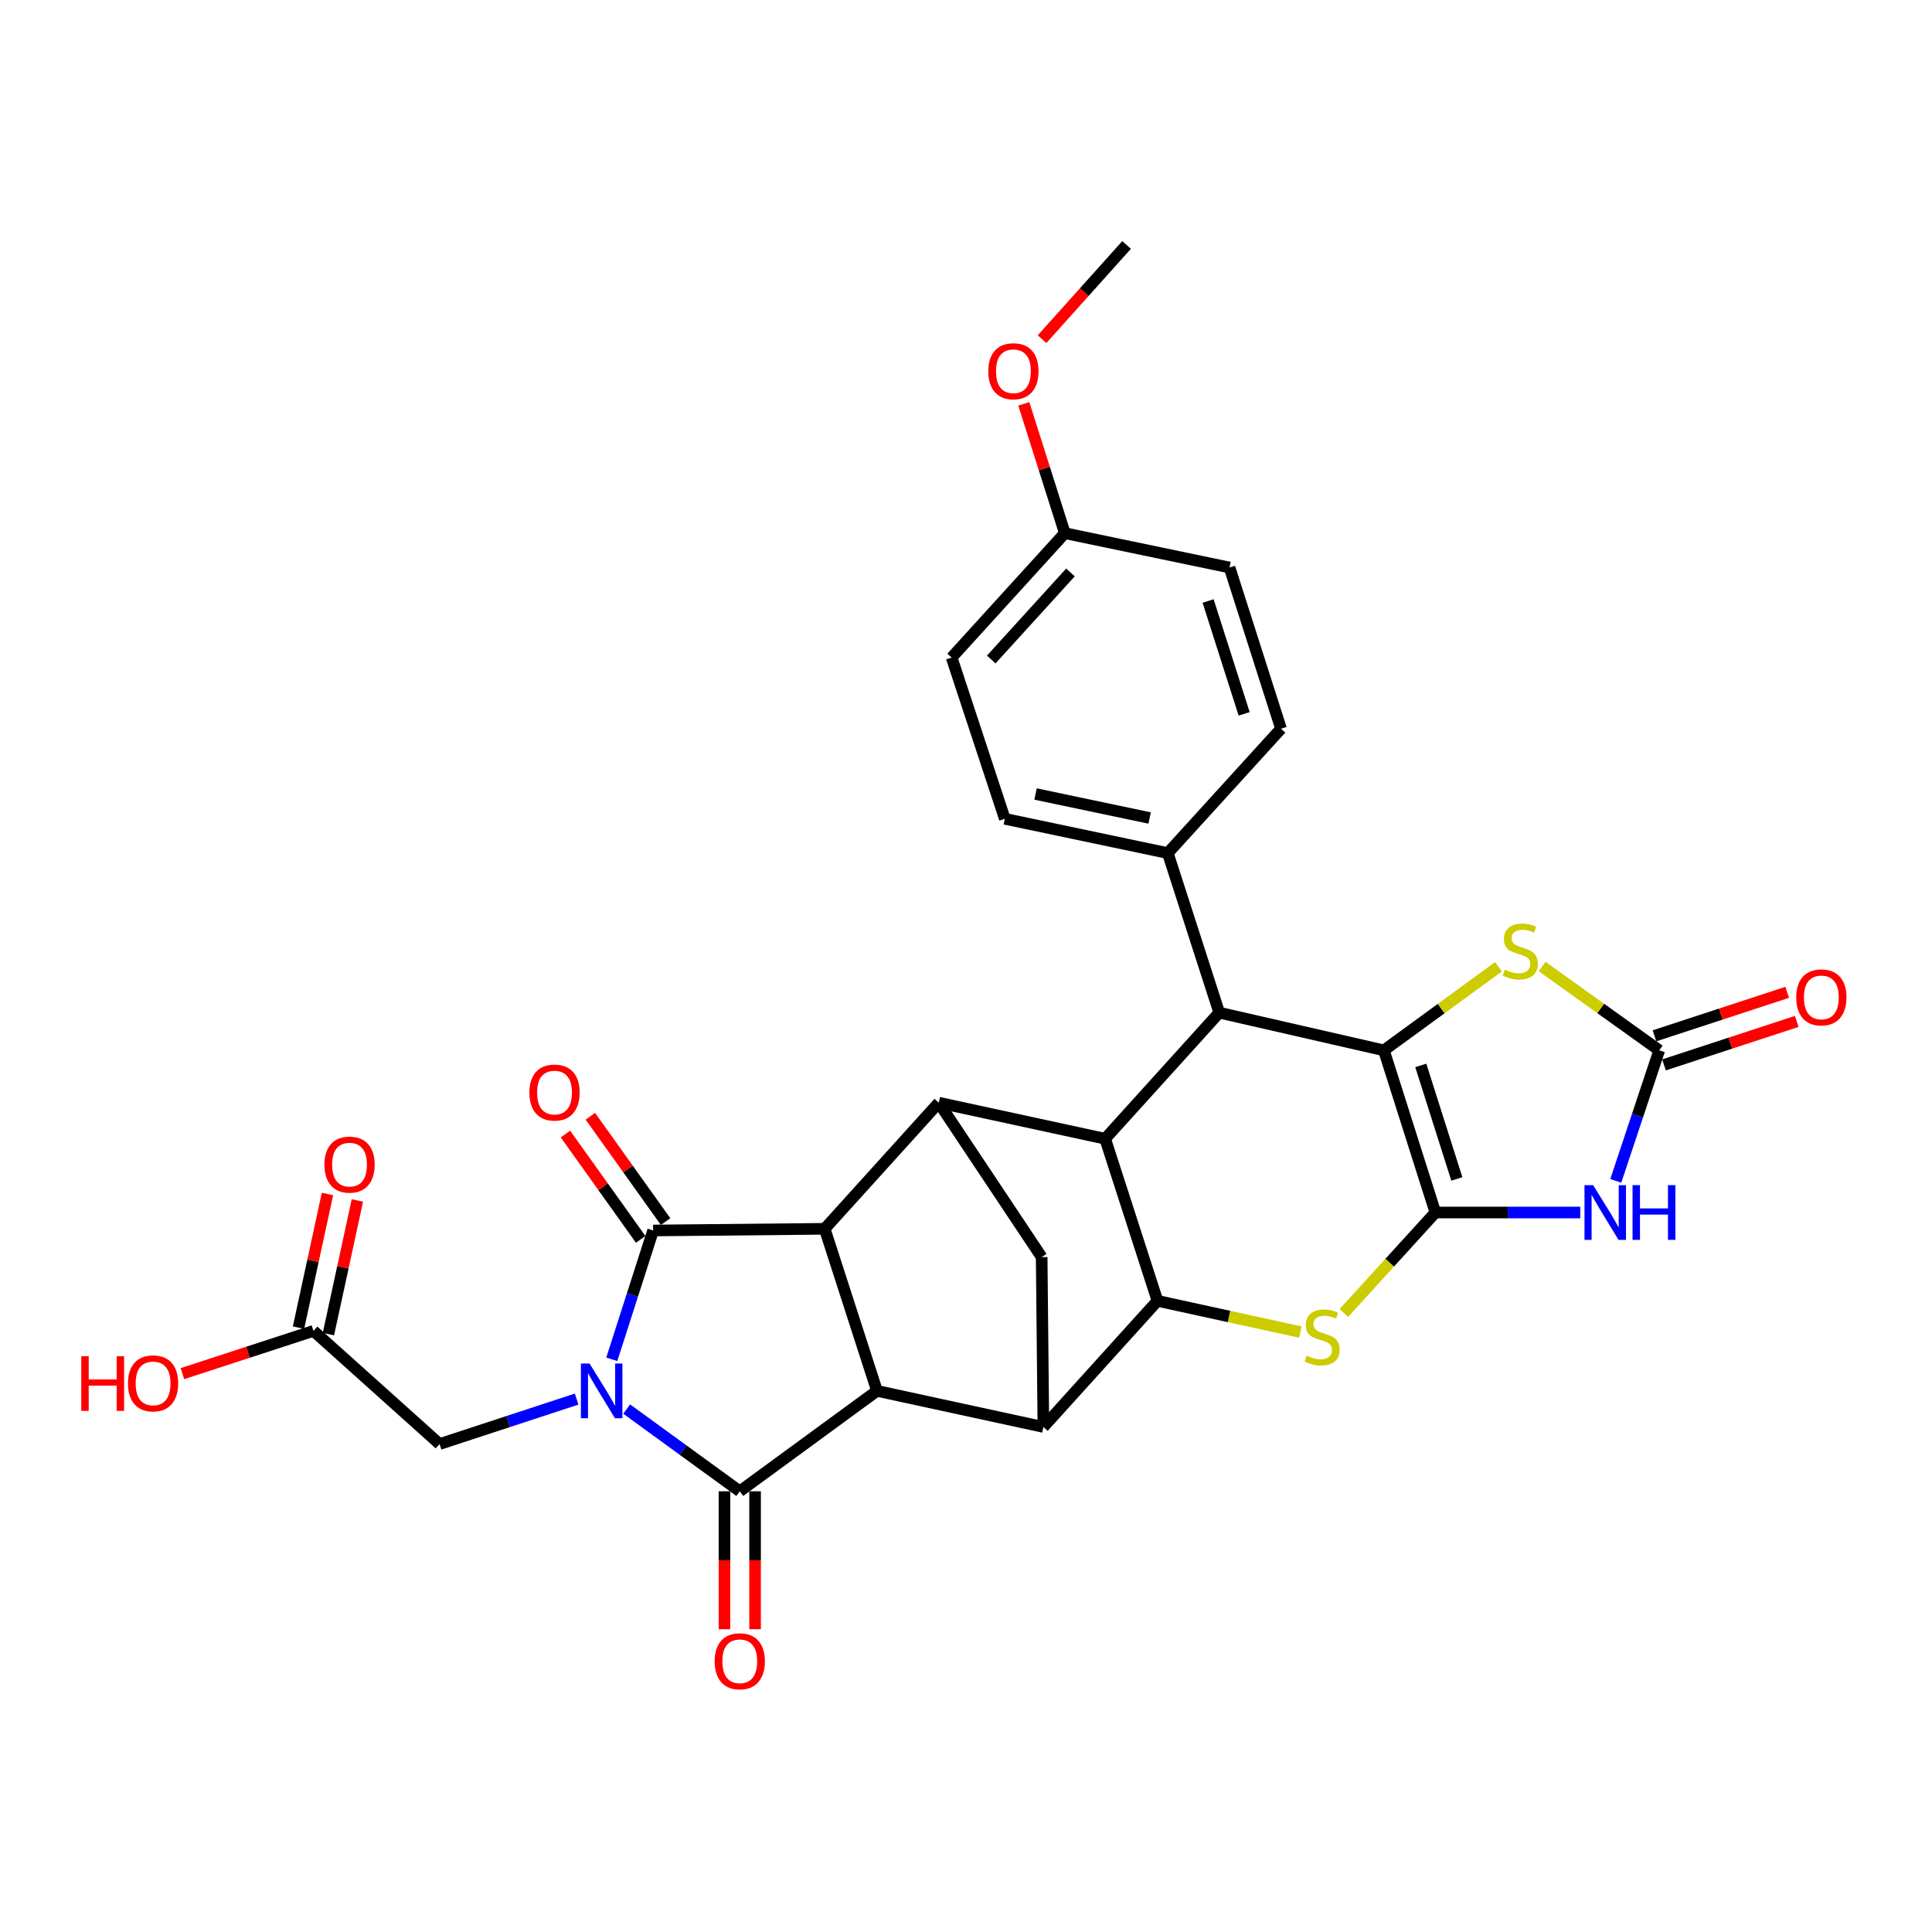 <?xml version='1.0' encoding='iso-8859-1'?>
<svg version='1.1' baseProfile='full'
              xmlns='http://www.w3.org/2000/svg'
                      xmlns:rdkit='http://www.rdkit.org/xml'
                      xmlns:xlink='http://www.w3.org/1999/xlink'
                  xml:space='preserve'
width='1000px' height='1000px' viewBox='0 0 1000 1000'>
<!-- END OF HEADER -->
<rect style='opacity:1.0;fill:#FFFFFF;stroke:none' width='1000' height='1000' x='0' y='0'> </rect>
<path class='bond-1' d='M 316.661,703.575 L 327.361,670.237' style='fill:none;fill-rule:evenodd;stroke:#0000FF;stroke-width:6px;stroke-linecap:butt;stroke-linejoin:miter;stroke-opacity:1' />
<path class='bond-1' d='M 327.361,670.237 L 338.061,636.9' style='fill:none;fill-rule:evenodd;stroke:#000000;stroke-width:6px;stroke-linecap:butt;stroke-linejoin:miter;stroke-opacity:1' />
<path class='bond-2' d='M 324.366,729.33 L 353.635,750.612' style='fill:none;fill-rule:evenodd;stroke:#0000FF;stroke-width:6px;stroke-linecap:butt;stroke-linejoin:miter;stroke-opacity:1' />
<path class='bond-2' d='M 353.635,750.612 L 382.904,771.893' style='fill:none;fill-rule:evenodd;stroke:#000000;stroke-width:6px;stroke-linecap:butt;stroke-linejoin:miter;stroke-opacity:1' />
<path class='bond-16' d='M 298.469,724.162 L 262.995,735.801' style='fill:none;fill-rule:evenodd;stroke:#0000FF;stroke-width:6px;stroke-linecap:butt;stroke-linejoin:miter;stroke-opacity:1' />
<path class='bond-16' d='M 262.995,735.801 L 227.522,747.439' style='fill:none;fill-rule:evenodd;stroke:#000000;stroke-width:6px;stroke-linecap:butt;stroke-linejoin:miter;stroke-opacity:1' />
<path class='bond-0' d='M 742.953,627.59 L 719.275,653.59' style='fill:none;fill-rule:evenodd;stroke:#000000;stroke-width:6px;stroke-linecap:butt;stroke-linejoin:miter;stroke-opacity:1' />
<path class='bond-0' d='M 719.275,653.59 L 695.596,679.59' style='fill:none;fill-rule:evenodd;stroke:#CCCC00;stroke-width:6px;stroke-linecap:butt;stroke-linejoin:miter;stroke-opacity:1' />
<path class='bond-6' d='M 742.953,627.59 L 780.442,627.59' style='fill:none;fill-rule:evenodd;stroke:#000000;stroke-width:6px;stroke-linecap:butt;stroke-linejoin:miter;stroke-opacity:1' />
<path class='bond-6' d='M 780.442,627.59 L 817.931,627.59' style='fill:none;fill-rule:evenodd;stroke:#0000FF;stroke-width:6px;stroke-linecap:butt;stroke-linejoin:miter;stroke-opacity:1' />
<path class='bond-34' d='M 742.953,627.59 L 716.3,543.66' style='fill:none;fill-rule:evenodd;stroke:#000000;stroke-width:6px;stroke-linecap:butt;stroke-linejoin:miter;stroke-opacity:1' />
<path class='bond-34' d='M 754.051,610.206 L 735.394,551.455' style='fill:none;fill-rule:evenodd;stroke:#000000;stroke-width:6px;stroke-linecap:butt;stroke-linejoin:miter;stroke-opacity:1' />
<path class='bond-4' d='M 338.061,636.9 L 426.857,636.029' style='fill:none;fill-rule:evenodd;stroke:#000000;stroke-width:6px;stroke-linecap:butt;stroke-linejoin:miter;stroke-opacity:1' />
<path class='bond-19' d='M 344.506,632.297 L 325.038,605.036' style='fill:none;fill-rule:evenodd;stroke:#000000;stroke-width:6px;stroke-linecap:butt;stroke-linejoin:miter;stroke-opacity:1' />
<path class='bond-19' d='M 325.038,605.036 L 305.569,577.775' style='fill:none;fill-rule:evenodd;stroke:#FF0000;stroke-width:6px;stroke-linecap:butt;stroke-linejoin:miter;stroke-opacity:1' />
<path class='bond-19' d='M 331.616,641.502 L 312.148,614.241' style='fill:none;fill-rule:evenodd;stroke:#000000;stroke-width:6px;stroke-linecap:butt;stroke-linejoin:miter;stroke-opacity:1' />
<path class='bond-19' d='M 312.148,614.241 L 292.679,586.98' style='fill:none;fill-rule:evenodd;stroke:#FF0000;stroke-width:6px;stroke-linecap:butt;stroke-linejoin:miter;stroke-opacity:1' />
<path class='bond-5' d='M 382.904,771.893 L 453.933,719.914' style='fill:none;fill-rule:evenodd;stroke:#000000;stroke-width:6px;stroke-linecap:butt;stroke-linejoin:miter;stroke-opacity:1' />
<path class='bond-18' d='M 374.984,771.893 L 374.984,807.584' style='fill:none;fill-rule:evenodd;stroke:#000000;stroke-width:6px;stroke-linecap:butt;stroke-linejoin:miter;stroke-opacity:1' />
<path class='bond-18' d='M 374.984,807.584 L 374.984,843.274' style='fill:none;fill-rule:evenodd;stroke:#FF0000;stroke-width:6px;stroke-linecap:butt;stroke-linejoin:miter;stroke-opacity:1' />
<path class='bond-18' d='M 390.823,771.893 L 390.823,807.584' style='fill:none;fill-rule:evenodd;stroke:#000000;stroke-width:6px;stroke-linecap:butt;stroke-linejoin:miter;stroke-opacity:1' />
<path class='bond-18' d='M 390.823,807.584 L 390.823,843.274' style='fill:none;fill-rule:evenodd;stroke:#FF0000;stroke-width:6px;stroke-linecap:butt;stroke-linejoin:miter;stroke-opacity:1' />
<path class='bond-3' d='M 716.3,543.66 L 631.076,524.152' style='fill:none;fill-rule:evenodd;stroke:#000000;stroke-width:6px;stroke-linecap:butt;stroke-linejoin:miter;stroke-opacity:1' />
<path class='bond-14' d='M 716.3,543.66 L 745.971,522.024' style='fill:none;fill-rule:evenodd;stroke:#000000;stroke-width:6px;stroke-linecap:butt;stroke-linejoin:miter;stroke-opacity:1' />
<path class='bond-14' d='M 745.971,522.024 L 775.642,500.388' style='fill:none;fill-rule:evenodd;stroke:#CCCC00;stroke-width:6px;stroke-linecap:butt;stroke-linejoin:miter;stroke-opacity:1' />
<path class='bond-11' d='M 426.857,636.029 L 485.911,570.754' style='fill:none;fill-rule:evenodd;stroke:#000000;stroke-width:6px;stroke-linecap:butt;stroke-linejoin:miter;stroke-opacity:1' />
<path class='bond-31' d='M 426.857,636.029 L 453.933,719.914' style='fill:none;fill-rule:evenodd;stroke:#000000;stroke-width:6px;stroke-linecap:butt;stroke-linejoin:miter;stroke-opacity:1' />
<path class='bond-10' d='M 453.933,719.914 L 540.054,738.596' style='fill:none;fill-rule:evenodd;stroke:#000000;stroke-width:6px;stroke-linecap:butt;stroke-linejoin:miter;stroke-opacity:1' />
<path class='bond-13' d='M 836.321,611.218 L 847.569,577.439' style='fill:none;fill-rule:evenodd;stroke:#0000FF;stroke-width:6px;stroke-linecap:butt;stroke-linejoin:miter;stroke-opacity:1' />
<path class='bond-13' d='M 847.569,577.439 L 858.817,543.66' style='fill:none;fill-rule:evenodd;stroke:#000000;stroke-width:6px;stroke-linecap:butt;stroke-linejoin:miter;stroke-opacity:1' />
<path class='bond-7' d='M 673.079,689.488 L 636.093,681.405' style='fill:none;fill-rule:evenodd;stroke:#CCCC00;stroke-width:6px;stroke-linecap:butt;stroke-linejoin:miter;stroke-opacity:1' />
<path class='bond-7' d='M 636.093,681.405 L 599.108,673.321' style='fill:none;fill-rule:evenodd;stroke:#000000;stroke-width:6px;stroke-linecap:butt;stroke-linejoin:miter;stroke-opacity:1' />
<path class='bond-8' d='M 599.108,673.321 L 540.054,738.596' style='fill:none;fill-rule:evenodd;stroke:#000000;stroke-width:6px;stroke-linecap:butt;stroke-linejoin:miter;stroke-opacity:1' />
<path class='bond-33' d='M 599.108,673.321 L 572.023,589.409' style='fill:none;fill-rule:evenodd;stroke:#000000;stroke-width:6px;stroke-linecap:butt;stroke-linejoin:miter;stroke-opacity:1' />
<path class='bond-9' d='M 572.023,589.409 L 485.911,570.754' style='fill:none;fill-rule:evenodd;stroke:#000000;stroke-width:6px;stroke-linecap:butt;stroke-linejoin:miter;stroke-opacity:1' />
<path class='bond-12' d='M 572.023,589.409 L 631.076,524.152' style='fill:none;fill-rule:evenodd;stroke:#000000;stroke-width:6px;stroke-linecap:butt;stroke-linejoin:miter;stroke-opacity:1' />
<path class='bond-15' d='M 540.054,738.596 L 539.165,650.68' style='fill:none;fill-rule:evenodd;stroke:#000000;stroke-width:6px;stroke-linecap:butt;stroke-linejoin:miter;stroke-opacity:1' />
<path class='bond-32' d='M 485.911,570.754 L 539.165,650.68' style='fill:none;fill-rule:evenodd;stroke:#000000;stroke-width:6px;stroke-linecap:butt;stroke-linejoin:miter;stroke-opacity:1' />
<path class='bond-17' d='M 631.076,524.152 L 604.44,441.559' style='fill:none;fill-rule:evenodd;stroke:#000000;stroke-width:6px;stroke-linecap:butt;stroke-linejoin:miter;stroke-opacity:1' />
<path class='bond-21' d='M 861.282,551.186 L 895.634,539.932' style='fill:none;fill-rule:evenodd;stroke:#000000;stroke-width:6px;stroke-linecap:butt;stroke-linejoin:miter;stroke-opacity:1' />
<path class='bond-21' d='M 895.634,539.932 L 929.987,528.678' style='fill:none;fill-rule:evenodd;stroke:#FF0000;stroke-width:6px;stroke-linecap:butt;stroke-linejoin:miter;stroke-opacity:1' />
<path class='bond-21' d='M 856.351,536.134 L 890.703,524.88' style='fill:none;fill-rule:evenodd;stroke:#000000;stroke-width:6px;stroke-linecap:butt;stroke-linejoin:miter;stroke-opacity:1' />
<path class='bond-21' d='M 890.703,524.88 L 925.056,513.626' style='fill:none;fill-rule:evenodd;stroke:#FF0000;stroke-width:6px;stroke-linecap:butt;stroke-linejoin:miter;stroke-opacity:1' />
<path class='bond-35' d='M 858.817,543.66 L 828.507,521.959' style='fill:none;fill-rule:evenodd;stroke:#000000;stroke-width:6px;stroke-linecap:butt;stroke-linejoin:miter;stroke-opacity:1' />
<path class='bond-35' d='M 828.507,521.959 L 798.198,500.258' style='fill:none;fill-rule:evenodd;stroke:#CCCC00;stroke-width:6px;stroke-linecap:butt;stroke-linejoin:miter;stroke-opacity:1' />
<path class='bond-20' d='M 227.522,747.439 L 162.247,688.861' style='fill:none;fill-rule:evenodd;stroke:#000000;stroke-width:6px;stroke-linecap:butt;stroke-linejoin:miter;stroke-opacity:1' />
<path class='bond-23' d='M 604.44,441.559 L 520.088,423.811' style='fill:none;fill-rule:evenodd;stroke:#000000;stroke-width:6px;stroke-linecap:butt;stroke-linejoin:miter;stroke-opacity:1' />
<path class='bond-23' d='M 595.049,423.397 L 536.002,410.973' style='fill:none;fill-rule:evenodd;stroke:#000000;stroke-width:6px;stroke-linecap:butt;stroke-linejoin:miter;stroke-opacity:1' />
<path class='bond-24' d='M 604.44,441.559 L 663.054,377.182' style='fill:none;fill-rule:evenodd;stroke:#000000;stroke-width:6px;stroke-linecap:butt;stroke-linejoin:miter;stroke-opacity:1' />
<path class='bond-22' d='M 169.987,690.539 L 177.484,655.951' style='fill:none;fill-rule:evenodd;stroke:#000000;stroke-width:6px;stroke-linecap:butt;stroke-linejoin:miter;stroke-opacity:1' />
<path class='bond-22' d='M 177.484,655.951 L 184.982,621.364' style='fill:none;fill-rule:evenodd;stroke:#FF0000;stroke-width:6px;stroke-linecap:butt;stroke-linejoin:miter;stroke-opacity:1' />
<path class='bond-22' d='M 154.507,687.183 L 162.005,652.596' style='fill:none;fill-rule:evenodd;stroke:#000000;stroke-width:6px;stroke-linecap:butt;stroke-linejoin:miter;stroke-opacity:1' />
<path class='bond-22' d='M 162.005,652.596 L 169.502,618.008' style='fill:none;fill-rule:evenodd;stroke:#FF0000;stroke-width:6px;stroke-linecap:butt;stroke-linejoin:miter;stroke-opacity:1' />
<path class='bond-26' d='M 162.247,688.861 L 128.331,699.93' style='fill:none;fill-rule:evenodd;stroke:#000000;stroke-width:6px;stroke-linecap:butt;stroke-linejoin:miter;stroke-opacity:1' />
<path class='bond-26' d='M 128.331,699.93 L 94.415,710.999' style='fill:none;fill-rule:evenodd;stroke:#FF0000;stroke-width:6px;stroke-linecap:butt;stroke-linejoin:miter;stroke-opacity:1' />
<path class='bond-27' d='M 520.088,423.811 L 492.563,340.356' style='fill:none;fill-rule:evenodd;stroke:#000000;stroke-width:6px;stroke-linecap:butt;stroke-linejoin:miter;stroke-opacity:1' />
<path class='bond-28' d='M 663.054,377.182 L 636.4,293.745' style='fill:none;fill-rule:evenodd;stroke:#000000;stroke-width:6px;stroke-linecap:butt;stroke-linejoin:miter;stroke-opacity:1' />
<path class='bond-28' d='M 643.968,369.486 L 625.31,311.08' style='fill:none;fill-rule:evenodd;stroke:#000000;stroke-width:6px;stroke-linecap:butt;stroke-linejoin:miter;stroke-opacity:1' />
<path class='bond-25' d='M 551.15,275.97 L 636.4,293.745' style='fill:none;fill-rule:evenodd;stroke:#000000;stroke-width:6px;stroke-linecap:butt;stroke-linejoin:miter;stroke-opacity:1' />
<path class='bond-29' d='M 551.15,275.97 L 540.535,242.499' style='fill:none;fill-rule:evenodd;stroke:#000000;stroke-width:6px;stroke-linecap:butt;stroke-linejoin:miter;stroke-opacity:1' />
<path class='bond-29' d='M 540.535,242.499 L 529.92,209.027' style='fill:none;fill-rule:evenodd;stroke:#FF0000;stroke-width:6px;stroke-linecap:butt;stroke-linejoin:miter;stroke-opacity:1' />
<path class='bond-36' d='M 551.15,275.97 L 492.563,340.356' style='fill:none;fill-rule:evenodd;stroke:#000000;stroke-width:6px;stroke-linecap:butt;stroke-linejoin:miter;stroke-opacity:1' />
<path class='bond-36' d='M 554.077,296.288 L 513.066,341.358' style='fill:none;fill-rule:evenodd;stroke:#000000;stroke-width:6px;stroke-linecap:butt;stroke-linejoin:miter;stroke-opacity:1' />
<path class='bond-30' d='M 539.359,175.554 L 561.239,151.173' style='fill:none;fill-rule:evenodd;stroke:#FF0000;stroke-width:6px;stroke-linecap:butt;stroke-linejoin:miter;stroke-opacity:1' />
<path class='bond-30' d='M 561.239,151.173 L 583.119,126.792' style='fill:none;fill-rule:evenodd;stroke:#000000;stroke-width:6px;stroke-linecap:butt;stroke-linejoin:miter;stroke-opacity:1' />
<path  class='atom-0' d='M 305.156 705.754
L 314.436 720.754
Q 315.356 722.234, 316.836 724.914
Q 318.316 727.594, 318.396 727.754
L 318.396 705.754
L 322.156 705.754
L 322.156 734.074
L 318.276 734.074
L 308.316 717.674
Q 307.156 715.754, 305.916 713.554
Q 304.716 711.354, 304.356 710.674
L 304.356 734.074
L 300.676 734.074
L 300.676 705.754
L 305.156 705.754
' fill='#0000FF'/>
<path  class='atom-7' d='M 824.609 613.43
L 833.889 628.43
Q 834.809 629.91, 836.289 632.59
Q 837.769 635.27, 837.849 635.43
L 837.849 613.43
L 841.609 613.43
L 841.609 641.75
L 837.729 641.75
L 827.769 625.35
Q 826.609 623.43, 825.369 621.23
Q 824.169 619.03, 823.809 618.35
L 823.809 641.75
L 820.129 641.75
L 820.129 613.43
L 824.609 613.43
' fill='#0000FF'/>
<path  class='atom-7' d='M 845.009 613.43
L 848.849 613.43
L 848.849 625.47
L 863.329 625.47
L 863.329 613.43
L 867.169 613.43
L 867.169 641.75
L 863.329 641.75
L 863.329 628.67
L 848.849 628.67
L 848.849 641.75
L 845.009 641.75
L 845.009 613.43
' fill='#0000FF'/>
<path  class='atom-8' d='M 676.34 701.67
Q 676.66 701.79, 677.98 702.35
Q 679.3 702.91, 680.74 703.27
Q 682.22 703.59, 683.66 703.59
Q 686.34 703.59, 687.9 702.31
Q 689.46 700.99, 689.46 698.71
Q 689.46 697.15, 688.66 696.19
Q 687.9 695.23, 686.7 694.71
Q 685.5 694.19, 683.5 693.59
Q 680.98 692.83, 679.46 692.11
Q 677.98 691.39, 676.9 689.87
Q 675.86 688.35, 675.86 685.79
Q 675.86 682.23, 678.26 680.03
Q 680.7 677.83, 685.5 677.83
Q 688.78 677.83, 692.5 679.39
L 691.58 682.47
Q 688.18 681.07, 685.62 681.07
Q 682.86 681.07, 681.34 682.23
Q 679.82 683.35, 679.86 685.31
Q 679.86 686.83, 680.62 687.75
Q 681.42 688.67, 682.54 689.19
Q 683.7 689.71, 685.62 690.31
Q 688.18 691.11, 689.7 691.91
Q 691.22 692.71, 692.3 694.35
Q 693.42 695.95, 693.42 698.71
Q 693.42 702.63, 690.78 704.75
Q 688.18 706.83, 683.82 706.83
Q 681.3 706.83, 679.38 706.27
Q 677.5 705.75, 675.26 704.83
L 676.34 701.67
' fill='#CCCC00'/>
<path  class='atom-15' d='M 778.907 501.894
Q 779.227 502.014, 780.547 502.574
Q 781.867 503.134, 783.307 503.494
Q 784.787 503.814, 786.227 503.814
Q 788.907 503.814, 790.467 502.534
Q 792.027 501.214, 792.027 498.934
Q 792.027 497.374, 791.227 496.414
Q 790.467 495.454, 789.267 494.934
Q 788.067 494.414, 786.067 493.814
Q 783.547 493.054, 782.027 492.334
Q 780.547 491.614, 779.467 490.094
Q 778.427 488.574, 778.427 486.014
Q 778.427 482.454, 780.827 480.254
Q 783.267 478.054, 788.067 478.054
Q 791.347 478.054, 795.067 479.614
L 794.147 482.694
Q 790.747 481.294, 788.187 481.294
Q 785.427 481.294, 783.907 482.454
Q 782.387 483.574, 782.427 485.534
Q 782.427 487.054, 783.187 487.974
Q 783.987 488.894, 785.107 489.414
Q 786.267 489.934, 788.187 490.534
Q 790.747 491.334, 792.267 492.134
Q 793.787 492.934, 794.867 494.574
Q 795.987 496.174, 795.987 498.934
Q 795.987 502.854, 793.347 504.974
Q 790.747 507.054, 786.387 507.054
Q 783.867 507.054, 781.947 506.494
Q 780.067 505.974, 777.827 505.054
L 778.907 501.894
' fill='#CCCC00'/>
<path  class='atom-19' d='M 369.904 859.871
Q 369.904 853.071, 373.264 849.271
Q 376.624 845.471, 382.904 845.471
Q 389.184 845.471, 392.544 849.271
Q 395.904 853.071, 395.904 859.871
Q 395.904 866.751, 392.504 870.671
Q 389.104 874.551, 382.904 874.551
Q 376.664 874.551, 373.264 870.671
Q 369.904 866.791, 369.904 859.871
M 382.904 871.351
Q 387.224 871.351, 389.544 868.471
Q 391.904 865.551, 391.904 859.871
Q 391.904 854.311, 389.544 851.511
Q 387.224 848.671, 382.904 848.671
Q 378.584 848.671, 376.224 851.471
Q 373.904 854.271, 373.904 859.871
Q 373.904 865.591, 376.224 868.471
Q 378.584 871.351, 382.904 871.351
' fill='#FF0000'/>
<path  class='atom-20' d='M 274.015 565.501
Q 274.015 558.701, 277.375 554.901
Q 280.735 551.101, 287.015 551.101
Q 293.295 551.101, 296.655 554.901
Q 300.015 558.701, 300.015 565.501
Q 300.015 572.381, 296.615 576.301
Q 293.215 580.181, 287.015 580.181
Q 280.775 580.181, 277.375 576.301
Q 274.015 572.421, 274.015 565.501
M 287.015 576.981
Q 291.335 576.981, 293.655 574.101
Q 296.015 571.181, 296.015 565.501
Q 296.015 559.941, 293.655 557.141
Q 291.335 554.301, 287.015 554.301
Q 282.695 554.301, 280.335 557.101
Q 278.015 559.901, 278.015 565.501
Q 278.015 571.221, 280.335 574.101
Q 282.695 576.981, 287.015 576.981
' fill='#FF0000'/>
<path  class='atom-22' d='M 929.729 516.25
Q 929.729 509.45, 933.089 505.65
Q 936.449 501.85, 942.729 501.85
Q 949.009 501.85, 952.369 505.65
Q 955.729 509.45, 955.729 516.25
Q 955.729 523.13, 952.329 527.05
Q 948.929 530.93, 942.729 530.93
Q 936.489 530.93, 933.089 527.05
Q 929.729 523.17, 929.729 516.25
M 942.729 527.73
Q 947.049 527.73, 949.369 524.85
Q 951.729 521.93, 951.729 516.25
Q 951.729 510.69, 949.369 507.89
Q 947.049 505.05, 942.729 505.05
Q 938.409 505.05, 936.049 507.85
Q 933.729 510.65, 933.729 516.25
Q 933.729 521.97, 936.049 524.85
Q 938.409 527.73, 942.729 527.73
' fill='#FF0000'/>
<path  class='atom-23' d='M 167.92 602.802
Q 167.92 596.002, 171.28 592.202
Q 174.64 588.402, 180.92 588.402
Q 187.2 588.402, 190.56 592.202
Q 193.92 596.002, 193.92 602.802
Q 193.92 609.682, 190.52 613.602
Q 187.12 617.482, 180.92 617.482
Q 174.68 617.482, 171.28 613.602
Q 167.92 609.722, 167.92 602.802
M 180.92 614.282
Q 185.24 614.282, 187.56 611.402
Q 189.92 608.482, 189.92 602.802
Q 189.92 597.242, 187.56 594.442
Q 185.24 591.602, 180.92 591.602
Q 176.6 591.602, 174.24 594.402
Q 171.92 597.202, 171.92 602.802
Q 171.92 608.522, 174.24 611.402
Q 176.6 614.282, 180.92 614.282
' fill='#FF0000'/>
<path  class='atom-27' d='M 42.072 701.955
L 45.912 701.955
L 45.912 713.995
L 60.392 713.995
L 60.392 701.955
L 64.232 701.955
L 64.232 730.275
L 60.392 730.275
L 60.392 717.195
L 45.912 717.195
L 45.912 730.275
L 42.072 730.275
L 42.072 701.955
' fill='#FF0000'/>
<path  class='atom-27' d='M 66.232 716.035
Q 66.232 709.235, 69.592 705.435
Q 72.952 701.635, 79.232 701.635
Q 85.512 701.635, 88.872 705.435
Q 92.232 709.235, 92.232 716.035
Q 92.232 722.915, 88.832 726.835
Q 85.432 730.715, 79.232 730.715
Q 72.992 730.715, 69.592 726.835
Q 66.232 722.955, 66.232 716.035
M 79.232 727.515
Q 83.552 727.515, 85.872 724.635
Q 88.232 721.715, 88.232 716.035
Q 88.232 710.475, 85.872 707.675
Q 83.552 704.835, 79.232 704.835
Q 74.912 704.835, 72.552 707.635
Q 70.232 710.435, 70.232 716.035
Q 70.232 721.755, 72.552 724.635
Q 74.912 727.515, 79.232 727.515
' fill='#FF0000'/>
<path  class='atom-30' d='M 511.541 192.147
Q 511.541 185.347, 514.901 181.547
Q 518.261 177.747, 524.541 177.747
Q 530.821 177.747, 534.181 181.547
Q 537.541 185.347, 537.541 192.147
Q 537.541 199.027, 534.141 202.947
Q 530.741 206.827, 524.541 206.827
Q 518.301 206.827, 514.901 202.947
Q 511.541 199.067, 511.541 192.147
M 524.541 203.627
Q 528.861 203.627, 531.181 200.747
Q 533.541 197.827, 533.541 192.147
Q 533.541 186.587, 531.181 183.787
Q 528.861 180.947, 524.541 180.947
Q 520.221 180.947, 517.861 183.747
Q 515.541 186.547, 515.541 192.147
Q 515.541 197.867, 517.861 200.747
Q 520.221 203.627, 524.541 203.627
' fill='#FF0000'/>
</svg>
